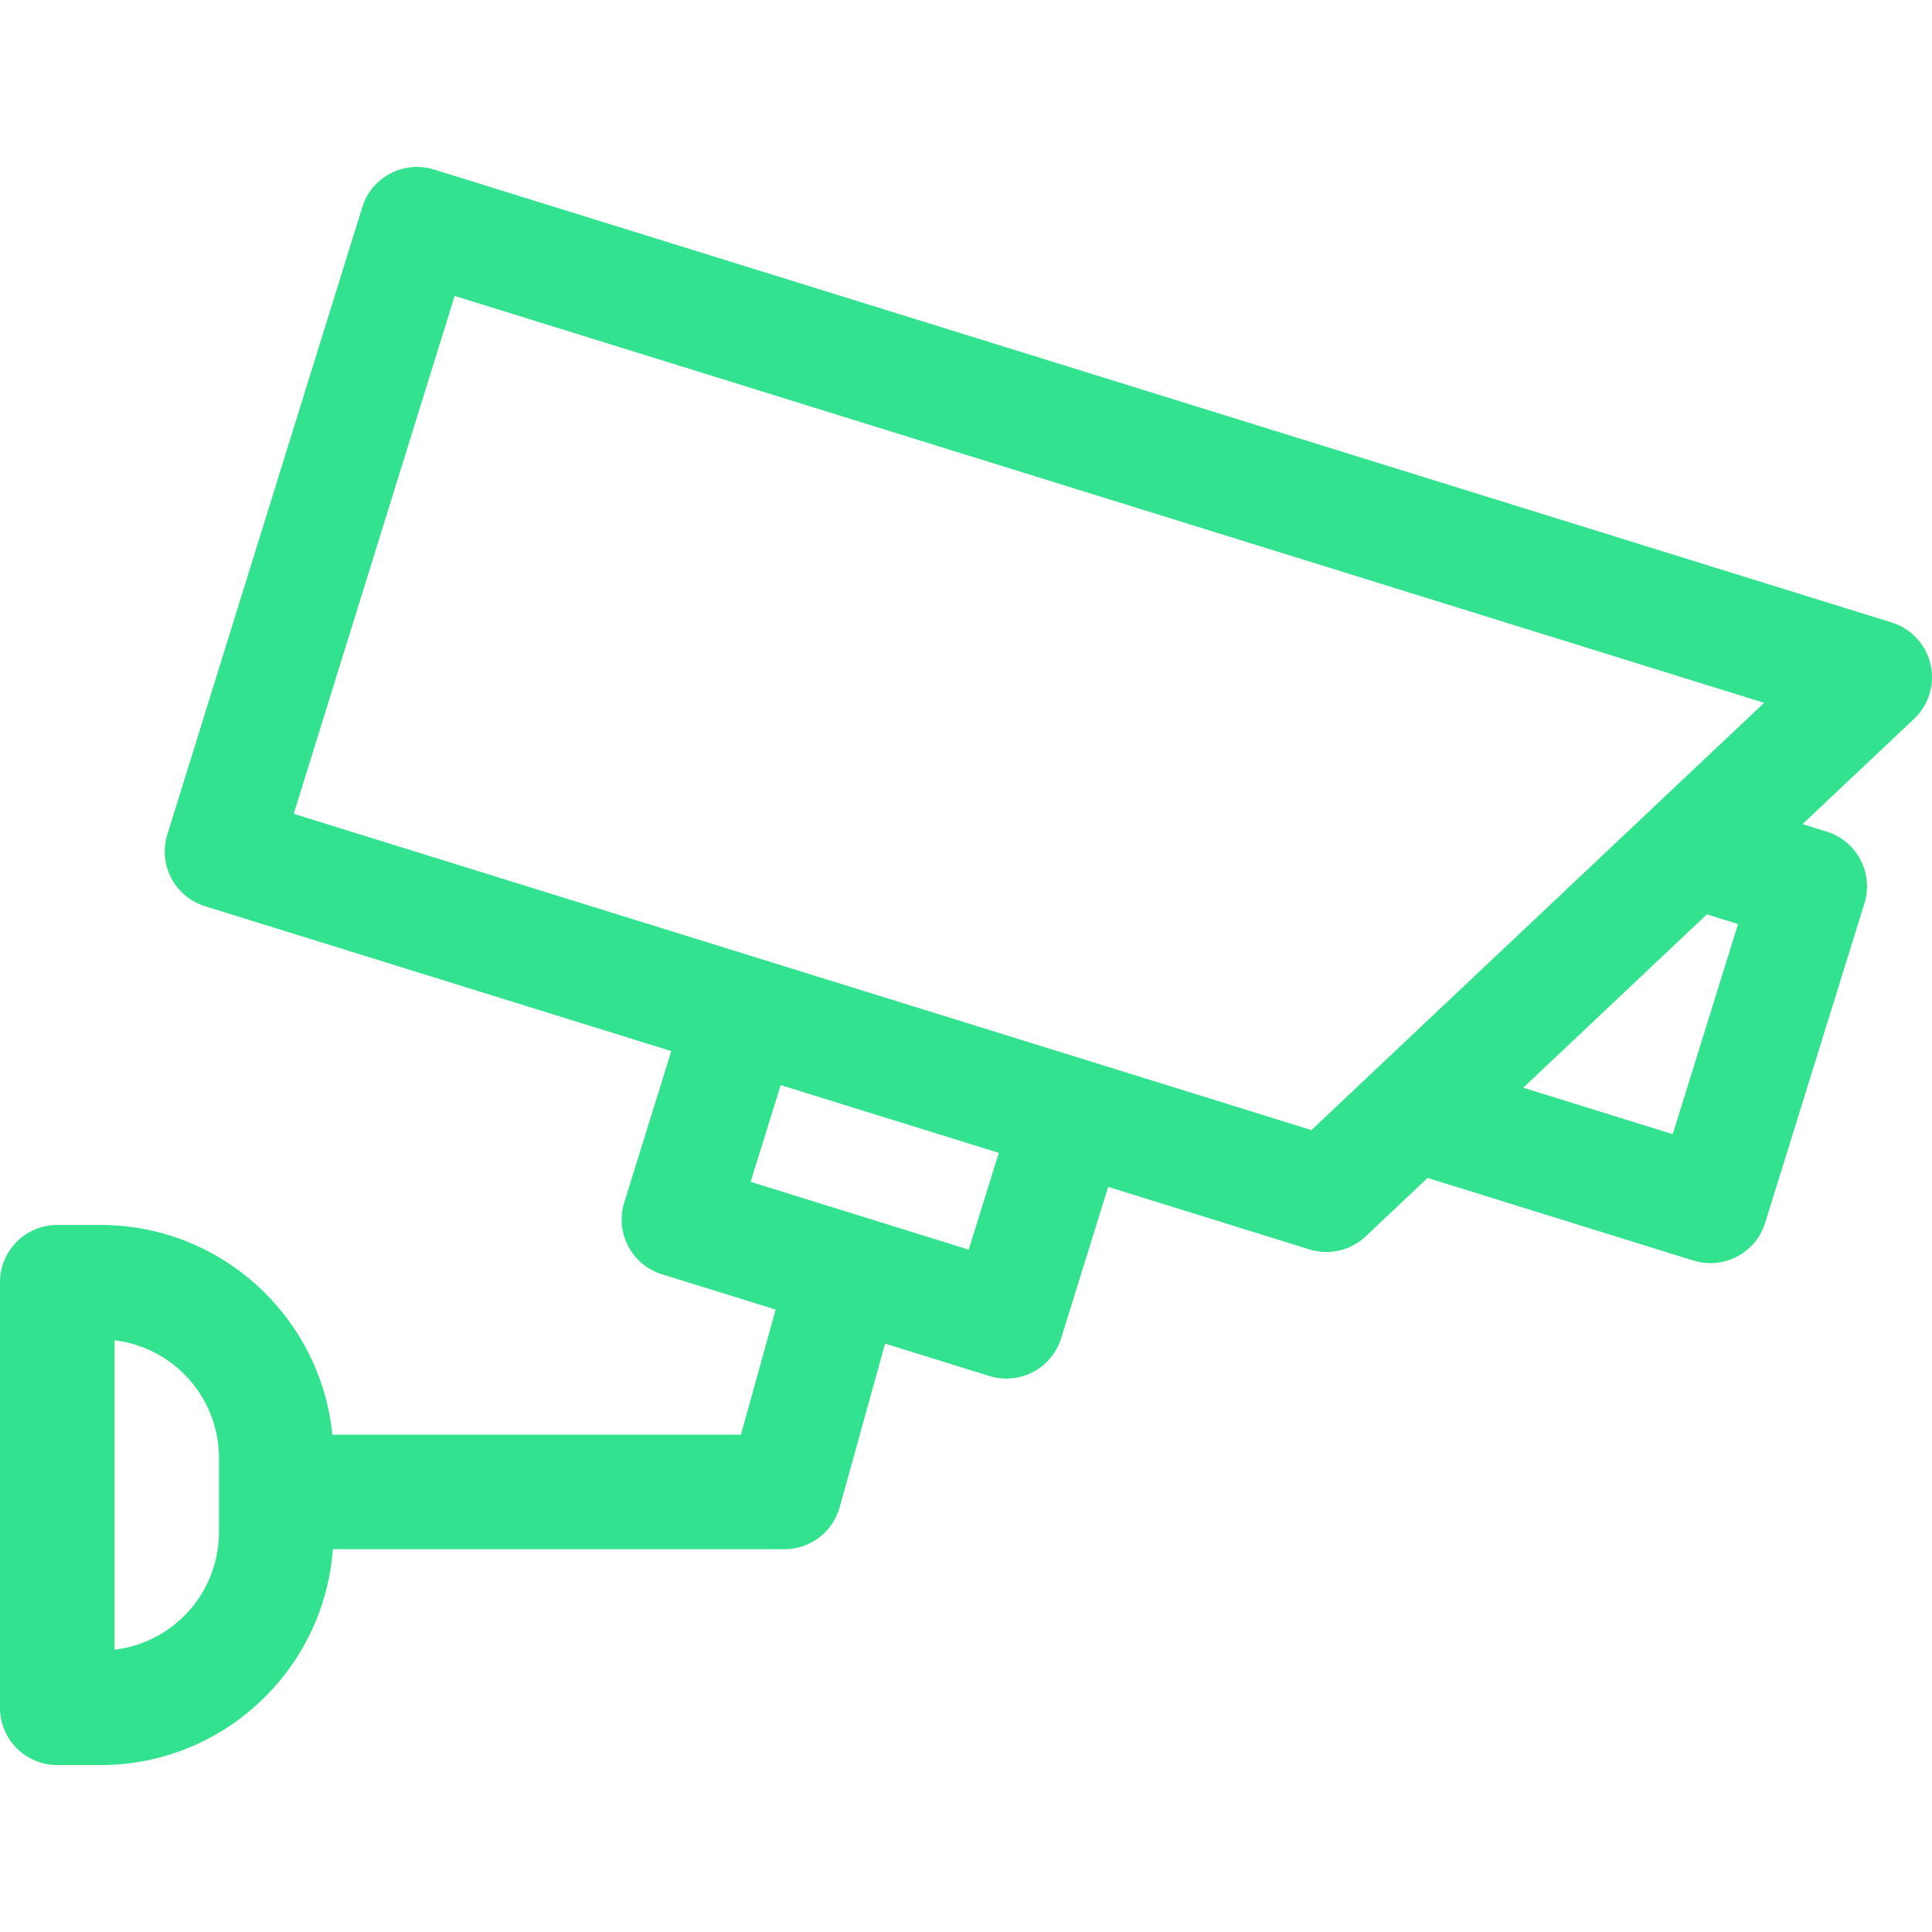 <?xml version="1.0" encoding="UTF-8"?> <svg xmlns="http://www.w3.org/2000/svg" width="170" height="170" viewBox="0 0 170 170" fill="none"> <path d="M169.87 58.452C169.466 56.707 168.166 55.308 166.456 54.776L38.185 14.916C35.526 14.09 32.703 15.575 31.877 18.233L14.724 73.431C14.327 74.707 14.454 76.088 15.076 77.272C15.698 78.455 16.765 79.342 18.041 79.739L59.068 92.488L54.927 105.815C54.102 108.473 55.586 111.297 58.244 112.123L68.252 115.232L65.196 126.238H29.244C28.216 115.892 19.463 107.786 8.852 107.786H5.04C2.256 107.786 0 110.042 0 112.825V150.272C0 153.055 2.256 155.312 5.04 155.312H8.852C19.648 155.312 28.515 146.919 29.286 136.317H69.027C71.291 136.317 73.277 134.808 73.883 132.626L77.881 118.225L87.061 121.078C87.55 121.23 88.054 121.305 88.557 121.305C89.367 121.305 90.172 121.11 90.902 120.726C92.085 120.104 92.972 119.037 93.369 117.761L97.51 104.434L115.216 109.936C115.707 110.089 116.211 110.164 116.711 110.164C117.979 110.164 119.222 109.684 120.17 108.789L125.617 103.649L149.009 110.918C149.498 111.07 150.002 111.145 150.505 111.145C151.315 111.145 152.12 110.95 152.85 110.566C154.033 109.944 154.92 108.878 155.317 107.601L164.054 79.486C164.88 76.828 163.395 74.004 160.737 73.178L158.606 72.516L168.419 63.255C169.721 62.025 170.274 60.197 169.87 58.452ZM19.267 134.817C19.267 140.145 15.246 144.551 10.079 145.161V117.937C15.246 118.546 19.267 122.952 19.267 128.281V134.817ZM85.24 109.957L66.048 103.993L68.694 95.48L87.886 101.443L85.24 109.957ZM147.188 99.798L134.03 95.709L150.193 80.456L152.934 81.307L147.188 99.798ZM115.395 99.437L25.845 71.609L40.006 26.037L155.23 61.843L115.395 99.437Z" fill="#33E28E"></path> </svg> 